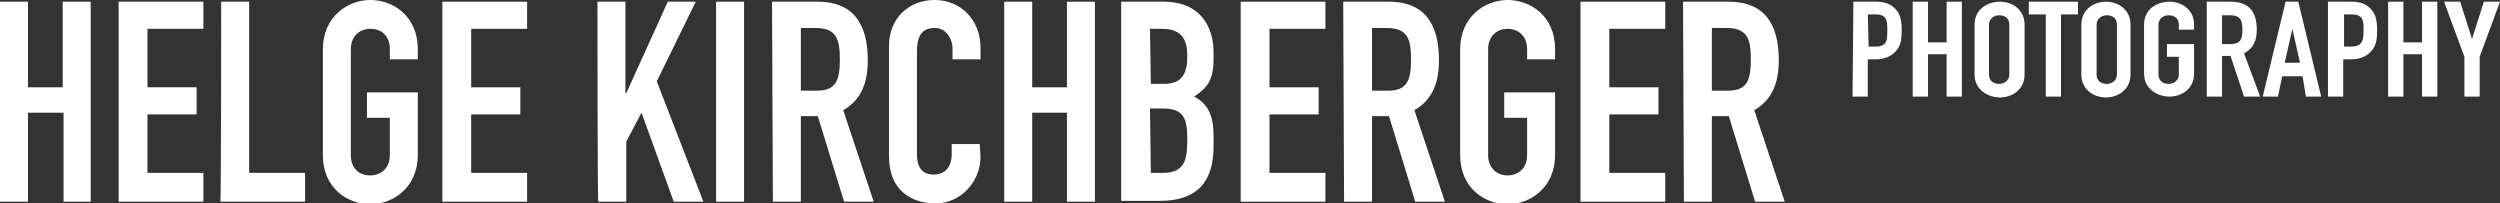 <?xml version="1.0" encoding="utf-8"?>
<!-- Generator: Adobe Illustrator 25.3.1, SVG Export Plug-In . SVG Version: 6.00 Build 0)  -->
<svg version="1.1" id="Ebene_1" xmlns="http://www.w3.org/2000/svg" xmlns:xlink="http://www.w3.org/1999/xlink" x="0px" y="0px"
	 viewBox="0 0 295 24" style="enable-background:new 0 0 295 24;" xml:space="preserve">
<rect x="0" y="0" width="295" height="24" fill="#333333" stroke="none"/>
<style type="text/css">
	.st0{fill:#FFFFFF;}
</style>
<g>
	<g>
		<path class="st0" d="M0,0.2h3.3v10.1h4.1V0.2h3.3v23.6H7.5V13.3H3.3v10.5H0V0.2z"/>
		<path class="st0" d="M14,0.2h10v3.2h-6.6v6.9h5.8v3.2h-5.8v6.9h6.6v3.4H14C14,23.8,14,0.2,14,0.2z"/>
		<path class="st0" d="M26.1,0.2h3.3v20.2h6.6v3.4h-10C26.1,23.8,26.1,0.2,26.1,0.2z"/>
		<path class="st0" d="M38.1,5.8c0-3.8,2.9-5.8,5.6-5.8c2.7,0,5.6,1.9,5.6,5.8V7h-3.3V5.8c0-1.6-1-2.4-2.3-2.4
			c-1.2,0-2.3,0.8-2.3,2.4v12.5c0,1.6,1,2.4,2.3,2.4c1.2,0,2.3-0.8,2.3-2.4v-4.4h-2.7v-3h6v7.4c0,3.8-2.9,5.8-5.6,5.8
			c-2.7,0-5.6-1.9-5.6-5.8C38.1,18.2,38.1,5.8,38.1,5.8z"/>
		<path class="st0" d="M52.2,0.2h10v3.2h-6.6v6.9h5.8v3.2h-5.8v6.9h6.6v3.4h-10V0.2z"/>
		<path class="st0" d="M70.5,0.2h3.3V11h0.1l4.9-10.8h3.3l-4.6,9.4L83,23.8h-3.5l-3.8-10.5l-1.8,3.4v7.1h-3.3
			C70.5,23.8,70.5,0.2,70.5,0.2z"/>
		<path class="st0" d="M84.5,0.2h3.3v23.6h-3.3V0.2z"/>
		<path class="st0" d="M91.1,0.2h5.4c4,0,5.9,2.4,5.9,6.9c0,2.7-0.8,4.7-2.9,5.9l3.6,10.8h-3.5l-3.1-10.1h-2v10.1h-3.3L91.1,0.2
			L91.1,0.2z M94.5,10.7h1.9c2.3,0,2.7-1.3,2.7-3.7c0-2.4-0.4-3.7-2.9-3.7h-1.7L94.5,10.7L94.5,10.7z"/>
		<path class="st0" d="M115.7,18.5c0,2.9-2.3,5.5-5.3,5.5c-2.6,0-5.5-1.3-5.5-5.6v-13c0-3.1,2.2-5.4,5.4-5.4c3.1,0,5.4,2.4,5.4,5.6
			V7h-3.3V5.8c0-1.3-0.8-2.5-2.1-2.5c-1.7,0-2.1,1.2-2.1,2.8v12.1c0,1.4,0.5,2.4,2,2.4c0.9,0,2.1-0.5,2.1-2.4v-1.2h3.3L115.7,18.5
			L115.7,18.5z"/>
		<path class="st0" d="M118.5,0.2h3.3v10.1h4.1V0.2h3.3v23.6h-3.3V13.3h-4.1v10.5h-3.3V0.2z"/>
		<path class="st0" d="M132.4,0.2h4.9c4.3,0,5.9,2.9,5.9,6V7c0,2.5-0.8,3.4-2.3,4.4c1.6,0.8,2.3,2.2,2.3,4.6v1.3
			c0,4.1-1.9,6.4-6.3,6.4h-4.6V0.2z M135.8,9.9h1.5c2.2,0,2.8-1.2,2.8-3.3c0-2.1-0.8-3.2-3-3.2h-1.4L135.8,9.9L135.8,9.9z
			 M135.8,20.4h1.4c2.7,0,2.9-1.7,2.9-4c0-2.4-0.4-3.6-2.9-3.6h-1.5L135.8,20.4L135.8,20.4z"/>
		<path class="st0" d="M146.4,0.2h10v3.2h-6.6v6.9h5.8v3.2h-5.8v6.9h6.6v3.4h-10L146.4,0.2L146.4,0.2z"/>
		<path class="st0" d="M158.5,0.2h5.4c4,0,5.9,2.4,5.9,6.9c0,2.7-0.8,4.7-2.9,5.9l3.6,10.8H167l-3.1-10.1h-2v10.1h-3.3L158.5,0.2
			L158.5,0.2z M161.9,10.7h1.9c2.3,0,2.7-1.3,2.7-3.7c0-2.4-0.4-3.7-2.9-3.7h-1.7L161.9,10.7L161.9,10.7z"/>
		<path class="st0" d="M172.3,5.8c0-3.8,2.9-5.8,5.6-5.8c2.7,0,5.6,1.9,5.6,5.8V7h-3.3V5.8c0-1.6-1.1-2.4-2.3-2.4
			c-1.2,0-2.3,0.8-2.3,2.4v12.5c0,1.6,1.1,2.4,2.3,2.4c1.2,0,2.3-0.8,2.3-2.4v-4.4h-2.7v-3h6v7.4c0,3.8-2.9,5.8-5.6,5.8
			c-2.7,0-5.6-1.9-5.6-5.8L172.3,5.8L172.3,5.8z"/>
		<path class="st0" d="M186.5,0.2h10v3.2h-6.6v6.9h5.8v3.2h-5.8v6.9h6.6v3.4h-10V0.2z"/>
		<path class="st0" d="M198.6,0.2h5.4c4,0,5.9,2.4,5.9,6.9c0,2.7-0.8,4.7-2.9,5.9l3.6,10.8h-3.5L204,13.7h-2v10.1h-3.3L198.6,0.2
			L198.6,0.2z M202,10.7h1.9c2.3,0,2.7-1.3,2.7-3.7c0-2.4-0.4-3.7-2.9-3.7H202L202,10.7L202,10.7z"/>
	</g>
	<g>
		<path class="st0" d="M218.7,0.2h2.6c1,0,1.7,0.2,2.3,0.8c0.6,0.6,0.8,1.3,0.8,2.6c0,1-0.1,1.6-0.5,2.2c-0.5,0.7-1.3,1.2-2.6,1.2
			h-0.9v4.4h-1.8L218.7,0.2L218.7,0.2z M220.5,5.5h0.8c1.4,0,1.4-0.8,1.4-1.9c0-1.1,0-1.9-1.4-1.9h-0.9L220.5,5.5L220.5,5.5z"/>
		<path class="st0" d="M225.7,0.2h1.8V5h2.2V0.2h1.8v11.2h-1.8v-5h-2.2v5h-1.8V0.2z"/>
		<path class="st0" d="M233,2.9c0-1.8,1.5-2.7,3-2.7c1.4,0,2.9,0.9,2.9,2.7v5.9c0,1.8-1.5,2.7-2.9,2.7c-1.4,0-3-0.9-3-2.7V2.9z
			 M234.7,8.8c0,0.8,0.6,1.1,1.2,1.1s1.2-0.4,1.2-1.1V2.9c0-0.8-0.6-1.1-1.2-1.1c-0.6,0-1.2,0.4-1.2,1.1V8.8z"/>
		<path class="st0" d="M241.4,1.7h-2V0.2h5.8v1.5h-2v9.7h-1.8L241.4,1.7L241.4,1.7z"/>
		<path class="st0" d="M245.6,2.9c0-1.8,1.5-2.7,2.9-2.7c1.4,0,2.9,0.9,2.9,2.7v5.9c0,1.8-1.5,2.7-2.9,2.7c-1.4,0-2.9-0.9-2.9-2.7
			V2.9z M247.4,8.8c0,0.8,0.6,1.1,1.2,1.1s1.2-0.4,1.2-1.1V2.9c0-0.8-0.6-1.1-1.2-1.1c-0.6,0-1.2,0.4-1.2,1.1V8.8z"/>
		<path class="st0" d="M253,2.9c0-1.8,1.5-2.7,3-2.7c1.4,0,2.9,0.9,2.9,2.7v0.6h-1.8V2.9c0-0.8-0.6-1.1-1.2-1.1
			c-0.6,0-1.2,0.4-1.2,1.1v5.9c0,0.8,0.6,1.1,1.2,1.1c0.6,0,1.2-0.4,1.2-1.1V6.7h-1.4V5.2h3.2v3.5c0,1.8-1.5,2.7-2.9,2.7
			c-1.4,0-3-0.9-3-2.7L253,2.9L253,2.9z"/>
		<path class="st0" d="M260.4,0.2h2.8c2.1,0,3.1,1.1,3.1,3.3c0,1.3-0.4,2.2-1.5,2.8l1.9,5.1h-1.9l-1.6-4.8h-1v4.8h-1.8L260.4,0.2
			L260.4,0.2z M262.2,5.2h1c1.2,0,1.4-0.6,1.4-1.7c0-1.1-0.2-1.7-1.5-1.7h-0.9V5.2z"/>
		<path class="st0" d="M269.7,0.2h1.5l2.7,11.2h-1.8L271.7,9h-2.4l-0.5,2.4H267L269.7,0.2z M270.5,3.4L270.5,3.4l-0.9,4h1.8
			L270.5,3.4z"/>
		<path class="st0" d="M274.8,0.2h2.6c1,0,1.7,0.2,2.3,0.8c0.6,0.6,0.8,1.3,0.8,2.6c0,1-0.1,1.6-0.5,2.2c-0.5,0.7-1.3,1.2-2.6,1.2
			h-0.9v4.4h-1.8V0.2L274.8,0.2z M276.6,5.5h0.8c1.4,0,1.5-0.8,1.5-1.9c0-1.1,0-1.9-1.4-1.9h-0.9V5.5z"/>
		<path class="st0" d="M281.8,0.2h1.8V5h2.2V0.2h1.8v11.2h-1.8v-5h-2.2v5h-1.8V0.2z"/>
		<path class="st0" d="M290.8,6.7l-2.4-6.5h1.9l1.4,4.4h0l1.4-4.4h1.9l-2.4,6.5v4.7h-1.8V6.7z"/>
	</g>
</g>
</svg>
